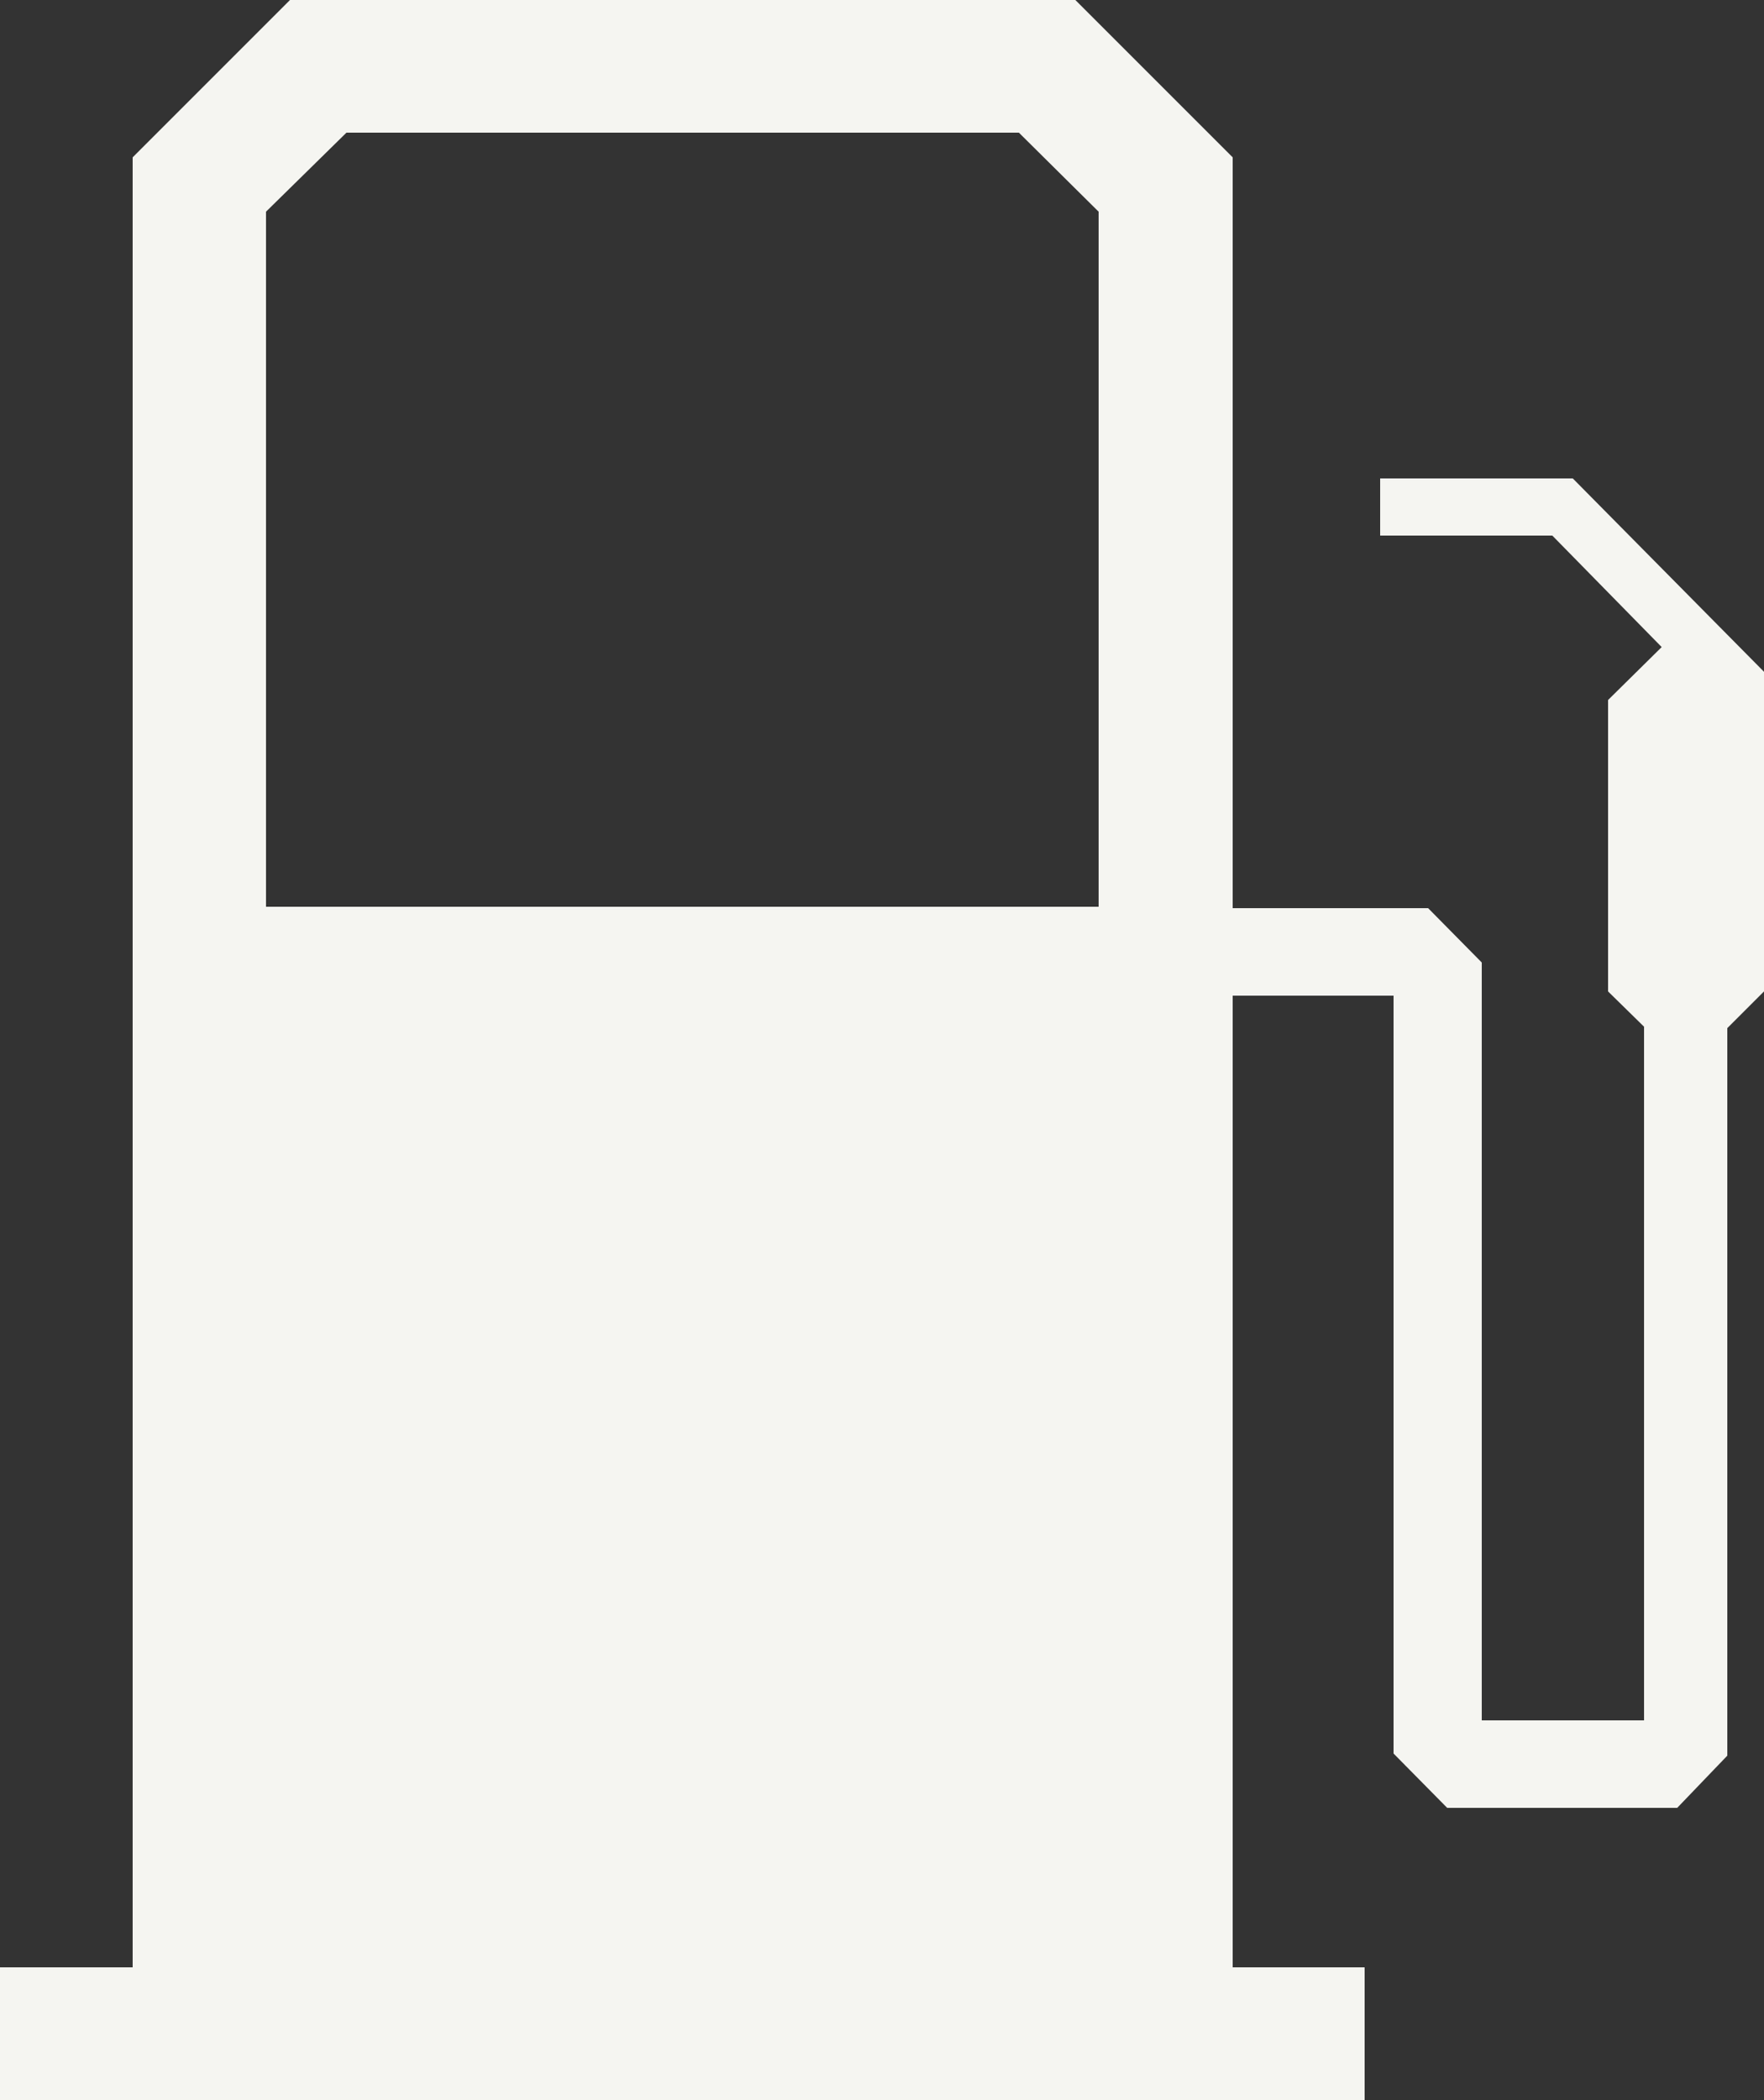 <svg id="Warstwa_1" data-name="Warstwa 1" xmlns="http://www.w3.org/2000/svg" viewBox="0 0 25 29.76"><rect x="0" y="0" width="25" height="29.76" fill="#333333" stroke="none"/><defs><style>.cls-1{fill:#f5f5f1;fill-rule:evenodd;}</style></defs><title>logo__fueled</title><g id="Landingpage"><g id="Landing-Page"><g id="Fueled-Emblem"><path class="cls-1" d="M15.57,3v9.85H3.77V3L4.91,1.88h9.53Zm8.91,21.88V14.57l.52-.52V9.52L22.29,6.78H19.56v.81H22l1.55,1.58-.76.75v4.13l.51.5v9.83H21V13.64l-.76-.77H17.47V2.23L15.24,0H4.11L1.88,2.23V27.88H0v1.88H19.34V27.88H17.47V14.11h2.28V24.85l.76.77h3.26Z"/></g></g></g></svg>